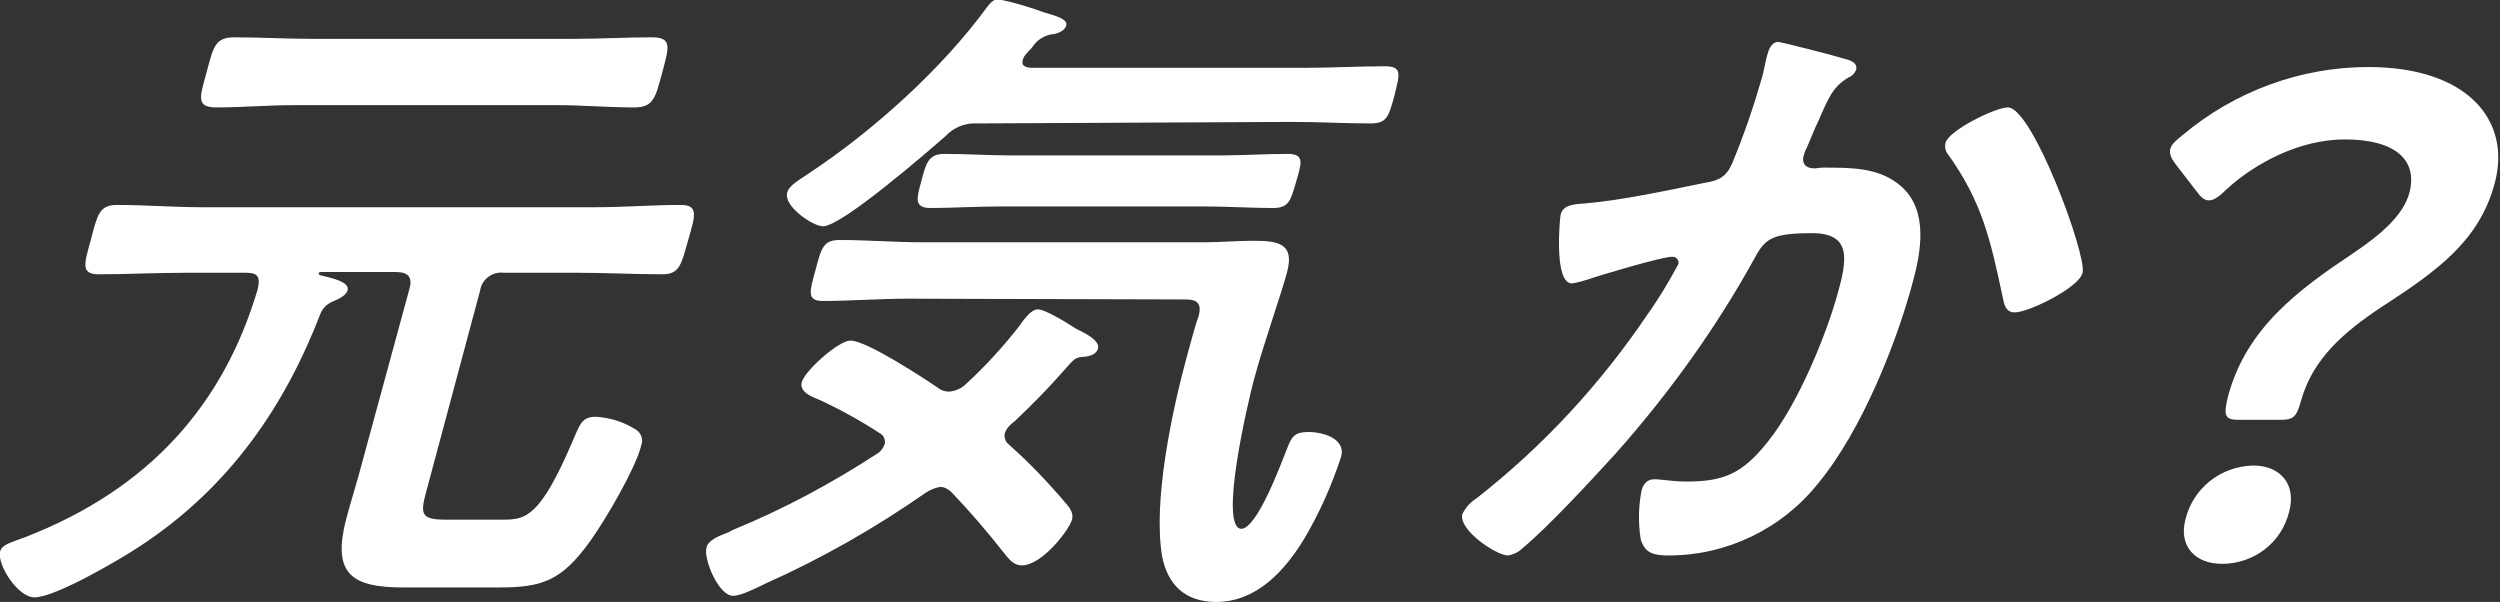 <?xml version="1.0" encoding="utf-8"?>
<!-- Generator: Adobe Illustrator 22.1.0, SVG Export Plug-In . SVG Version: 6.00 Build 0)  -->
<svg version="1.1" id="レイヤー_1" xmlns="http://www.w3.org/2000/svg" xmlns:xlink="http://www.w3.org/1999/xlink" x="0px"
	 y="0px" viewBox="0 0 328.1 79" style="enable-background:new 0 0 328.1 79;" xml:space="preserve">
<rect x="0" y="0" width="328.1" height="79" fill="#333333" stroke="none"/>
<style type="text/css">
	.st0{fill:#FFFFFF;stroke:#FFFFFF;stroke-width:0.2;stroke-linecap:round;stroke-linejoin:round;}
</style>
<g id="グループ_198" transform="translate(-148.885 -481.102)">
	<path id="パス_172" class="st0" d="M202.7,519.1c0.5-1.7-0.2-2.4-1.9-2.4H191c-0.2,0-0.4,0.1-0.4,0.3c0,0.1,0.1,0.2,0.2,0.3
		c1.7,0.4,3.9,0.9,3.6,1.9c-0.2,0.6-1,1-1.7,1.3c-0.8,0.3-1.4,0.8-1.8,1.6c-4.6,12-11.8,22.8-23.7,30.6c-2.7,1.8-11.1,6.7-13.8,6.7
		c-2.1,0-4.8-4.2-4.4-5.9c0.2-0.9,1.7-1.2,3.2-1.8c16.3-6.3,26.1-17.4,30.6-32.6c0.4-1.7,0-2.3-1.6-2.3H173c-3.7,0-7.4,0.2-11.1,0.2
		c-2.3,0-1.9-1.1-1-4.4c0.9-3.4,1.1-4.5,3.4-4.5c3.7,0,7.3,0.3,11,0.3h51.8c3.7,0,7.4-0.3,11.1-0.3c2.2,0,1.9,1.1,0.9,4.5
		c-0.9,3.2-1.1,4.4-3.3,4.4c-3.7,0-7.3-0.2-11-0.2H215c-1.5-0.2-3,0.9-3.2,2.4l-7.1,26.5c-0.8,2.9-0.6,3.7,2.6,3.7h7.7
		c3,0,4.9-0.5,9.1-10.3c1-2.3,1.2-3.2,3-3.2c1.7,0.1,3.4,0.6,4.9,1.5c0.9,0.4,1.3,1.4,0.9,2.2c0,0,0,0.1,0,0.1
		c-0.8,3-4.6,9.5-6.6,12.3c-3.8,5.3-6.3,6.1-12,6.1h-12.5c-6.8,0-9.2-1.8-7.4-8.8c0.5-1.9,1.1-3.8,1.6-5.6L202.7,519.1z
		 M187.5,494.8c-3.4,0-6.9,0.3-10.2,0.3c-2.6,0-2.1-1.2-1.2-4.5c0.9-3.4,1.1-4.5,3.6-4.5c3.4,0,6.7,0.2,10.1,0.2h34.5
		c3.3,0,6.8-0.2,10.1-0.2c2.6,0,2.2,1.1,1.3,4.5c-0.9,3.3-1.1,4.5-3.6,4.5c-3.4,0-6.8-0.3-10.1-0.3H187.5z"/>
	<path id="パス_173" class="st0" d="M280.7,537.8c-0.2,0.6,0,1.3,0.5,1.7c2.6,2.3,5,4.8,7.3,7.5c0.5,0.6,1.2,1.3,1,2.2
		c-0.3,1.3-3.9,6-6.5,6c-1.1,0-1.7-0.9-2.2-1.5c-2.2-2.8-4.5-5.5-7-8.1c-0.4-0.4-1-0.7-1.5-0.7c-0.7,0.1-1.4,0.4-2,0.8
		c-6.6,4.6-13.6,8.6-21,11.9c-1,0.5-3.2,1.6-4.2,1.6c-1.8,0-3.8-4.7-3.4-6.2c0.2-0.9,1.4-1.4,2.7-1.9c0.3-0.1,0.5-0.3,0.8-0.4
		c6.6-2.7,12.9-6.1,18.9-10c0.5-0.3,0.8-0.8,1-1.3c0.1-0.5-0.1-1.1-0.5-1.4c-2.6-1.7-5.3-3.2-8.1-4.5c-1-0.4-2.6-1-2.3-2.2
		c0.4-1.5,4.8-5.4,6.3-5.4c2.1,0,9.7,5,11.6,6.3c0.4,0.3,0.9,0.4,1.4,0.4c0.8-0.1,1.6-0.4,2.2-1c2.5-2.3,4.9-4.9,7-7.6
		c0.5-0.7,1.5-2.2,2.4-2.2c0.8,0,3.2,1.4,4.6,2.3c0.4,0.3,0.7,0.4,0.9,0.5c0.8,0.4,2.5,1.3,2.3,2.2c-0.2,0.7-0.9,0.9-1.5,1
		c-1.5,0.1-1.5,0.2-3,1.9c-2,2.3-4.2,4.5-6.4,6.6C281.3,536.8,280.9,537.3,280.7,537.8z M277.2,497.2c-1.6-0.1-3.2,0.5-4.3,1.7
		c-2.4,2.1-13.6,11.8-16,11.8c-1.3,0-5.1-2.6-4.6-4.3c0.2-0.9,1.7-1.7,2.7-2.4c8.5-5.6,17.6-13.8,23.5-21.9c0.4-0.5,0.8-1,1.4-1
		c2,0.4,4,1,5.9,1.7c1.7,0.5,3.2,0.9,2.9,1.7c-0.2,0.6-1.2,1-1.8,1c-1.1,0.2-2,0.8-2.6,1.7c-0.2,0.3-0.5,0.5-0.8,0.9
		c-0.2,0.2-0.4,0.5-0.5,0.9c-0.2,0.9,0.5,1,1.1,1.1h36.2c3.4,0,6.9-0.2,10.3-0.2c2.2,0,1.9,0.8,1.2,3.7c-0.8,2.9-1,3.6-3.1,3.6
		c-3.4,0-6.8-0.2-10.2-0.2L277.2,497.2z M268,520.2c-3.7,0-7.5,0.3-11.1,0.3c-2,0-1.7-1-0.9-3.9c0.8-3.1,1.1-3.9,3.1-3.9
		c3.7,0,7.2,0.3,10.9,0.3h36.9c2.2,0,4.4-0.2,6.4-0.2c3.3,0,5.4,0.3,4.4,4c-0.7,2.7-3,9.1-4.4,14.3c-0.7,2.7-4.7,19.5-1.5,19.5
		c2.2,0,5.4-8.9,6.1-10.6c0.6-1.6,1-2.1,2.7-2.1c2,0,4.8,0.9,4.2,3.1c-1.2,3.7-2.8,7.3-4.8,10.7c-2.6,4.3-6.3,8.3-11.5,8.3
		c-4.1,0-6.3-2.3-7-5.9c-1.2-7.1,1.2-18.7,3.3-26.4c0.5-1.7,0.9-3.5,1.5-5.1c0.4-1.6-0.1-2.3-1.8-2.3L268,520.2z M279.9,508.1
		c-3,0-6,0.2-8.9,0.2c-2.1,0-1.7-1.2-1.1-3.4c0.6-2.3,0.9-3.5,2.9-3.5c3,0,5.9,0.2,8.9,0.2h27.2c3,0,6-0.2,9-0.2
		c2.1,0,1.7,1.1,1,3.5c-0.7,2.4-0.9,3.4-2.9,3.4c-3,0-5.9-0.2-8.9-0.2H279.9z"/>
	<path id="パス_176" class="st0" d="M390.5,488.8c0.7,0.2,2.1,0.4,1.9,1.4c-0.2,0.5-0.5,0.8-1,1c-2,1.2-2.6,2.6-3.9,5.6
		c-0.5,1-1,2.3-1.6,3.7c-0.2,0.3-0.3,0.6-0.4,1c-0.3,1.2,0.4,1.8,1.5,1.8c0.4,0,0.7-0.1,1.1-0.1c3.7,0,7,0,9.7,2
		c3.8,2.8,3.4,7.8,2.1,12.6c-2.1,8-6.7,19.7-12.5,26.7c-4.7,5.9-11.9,9.4-19.5,9.4c-2,0-3.1-0.3-3.6-2.1c-0.3-2-0.3-4.1,0.1-6.2
		c0.2-0.9,0.7-1.5,1.6-1.5s2.4,0.3,4.2,0.3c4.9,0,7.4-1,10.8-5.3c4-5,7.7-14.1,9.2-19.6c1.2-4.3,1.8-7.9-3.5-7.9
		c-5.1,0-6.2,0.7-7.5,3.1c-5.1,9.3-11.3,17.9-18.3,25.8c-3.1,3.4-8.9,9.7-12.3,12.5c-0.5,0.5-1.2,0.8-1.8,0.9
		c-1.5,0-6.4-3.3-5.9-5.3c0.4-0.8,1-1.5,1.8-2c8.7-6.8,16.3-15,22.5-24.2c1.5-2.1,2.8-4.3,4-6.5c0.2-0.4,0-0.9-0.4-1.1
		c-0.1-0.1-0.3-0.1-0.5-0.1c-1.3,0-9.4,2.4-11.1,3c-0.7,0.2-1.3,0.4-2,0.5c-2.3,0-1.5-8.5-1.4-8.9c0.3-1.3,1.9-1.3,3.1-1.4
		c4.8-0.4,10.8-1.7,15.7-2.7c1.9-0.3,2.9-0.8,3.7-2.6c1.5-3.6,2.8-7.4,3.9-11.2c0.3-1,0.4-1.9,0.7-3c0.2-0.7,0.5-1.7,1.4-1.7
		C382.9,486.8,389.3,488.4,390.5,488.8z M422.1,516.9c-0.5,1.9-7,5.1-8.8,5.1c-1.2,0-1.3-1.1-1.5-2c-1.6-7.5-2.7-12.4-7.1-18.6
		c-0.4-0.4-0.5-1-0.4-1.5c0.4-1.6,6.5-4.6,8.1-4.6C415.6,495.4,422.7,514.7,422.1,516.9z"/>
	<path id="パス_177" class="st0" d="M442.7,536.1c-1.8,0-1.9-0.5-1.3-3c2.4-8.9,9.2-13.9,16.4-18.7c3.7-2.5,6.6-5,7.4-8
		c1.1-4.3-1.8-7.1-8.6-7.1c-5.9,0-11.8,3.1-15.6,6.6c-0.9,0.9-1.6,1.4-2.2,1.4s-1-0.4-1.6-1.2l-2.7-3.5c-0.6-0.8-0.8-1.3-0.7-1.9
		c0.1-0.5,0.6-1,1.6-1.8c6.8-5.7,15.4-8.9,24.3-8.9c12.9,0,18.7,6.9,16.5,15.1c-2,7.5-7.4,11.4-14.8,16.2c-5,3.3-9.1,6.9-10.6,12.3
		c-0.6,2.1-0.9,2.5-2.6,2.5L442.7,536.1z M449.2,548.3c-1,4-4.6,6.7-8.7,6.7c-3.5,0-5.6-2.3-4.7-5.7c1-4.1,4.6-6.9,8.8-7
		C448.1,542.3,450.2,544.7,449.2,548.3z"/>
</g>
</svg>
